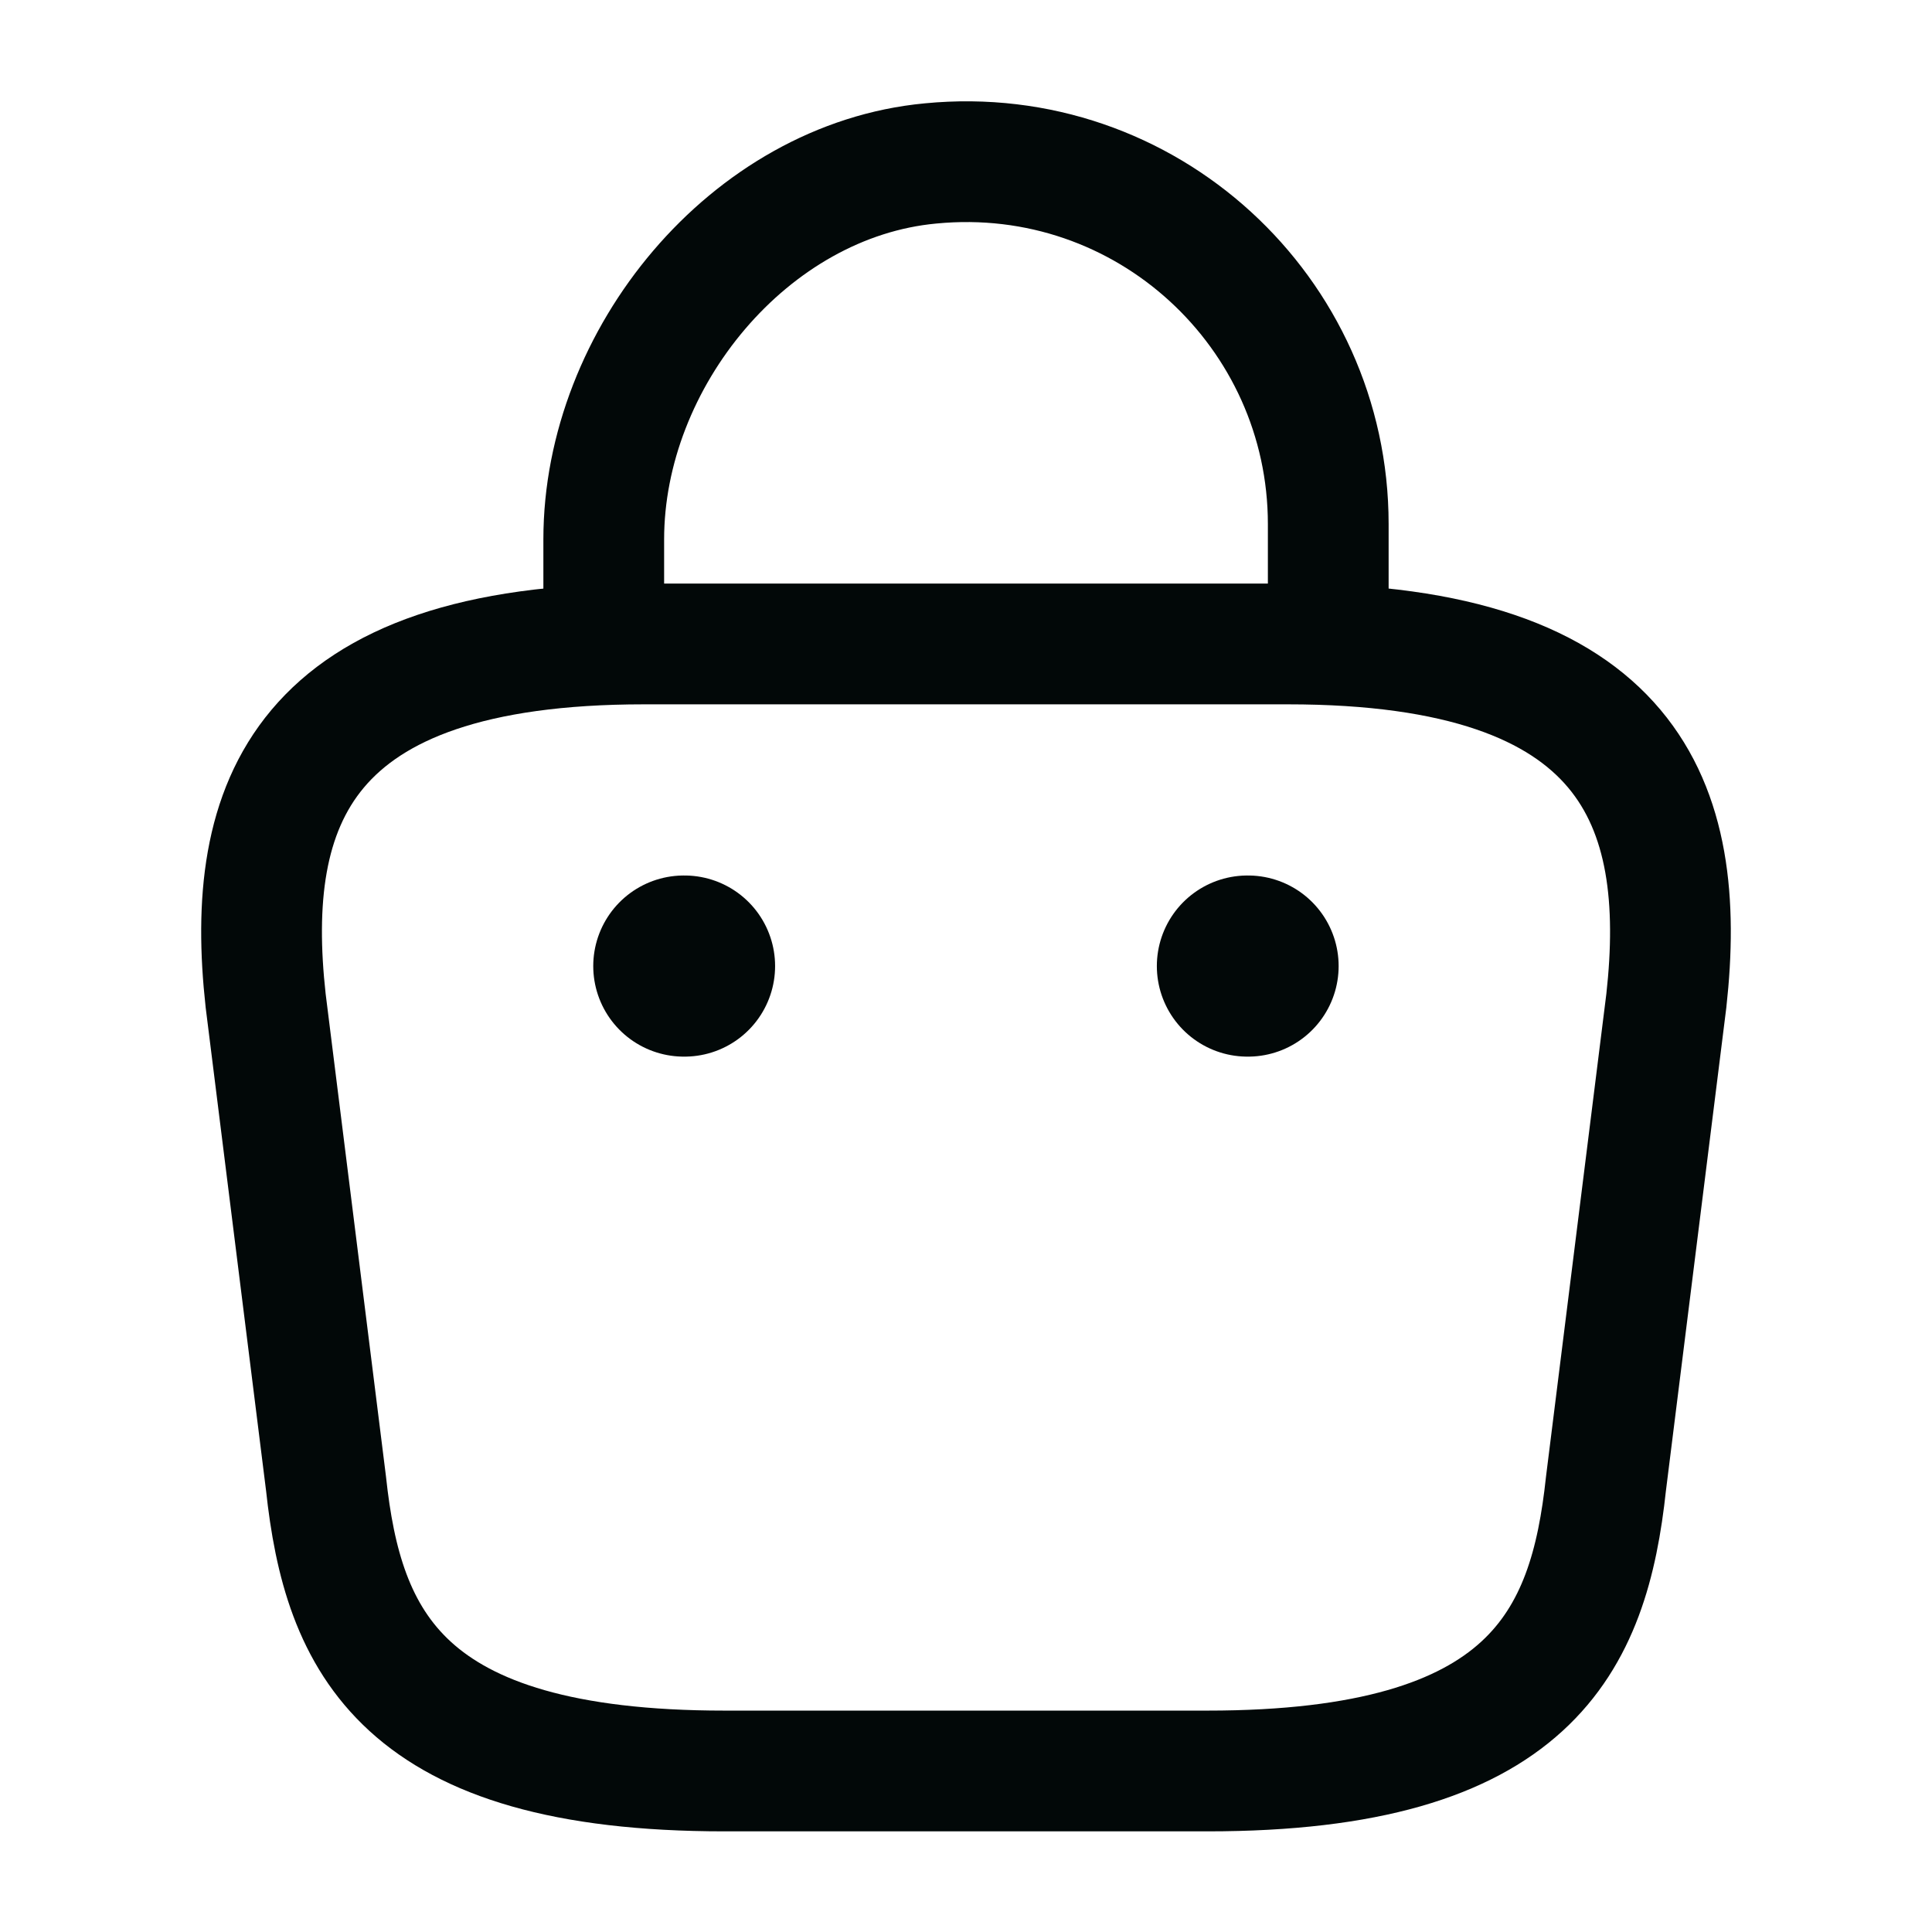 <svg width="32" height="32" viewBox="0 0 32 32" fill="none" xmlns="http://www.w3.org/2000/svg">
<path d="M10 10.227V8.933C10 5.933 12.413 2.987 15.413 2.707C18.987 2.36 22 5.173 22 8.68V10.52" stroke="#020808" stroke-width="2" stroke-miterlimit="10" stroke-linecap="round" stroke-linejoin="round"/>
<path d="M12 29.333H20C25.36 29.333 26.32 27.186 26.6 24.573L27.6 16.573C27.96 13.319 27.027 10.666 21.333 10.666H10.667C4.973 10.666 4.04 13.319 4.4 16.573L5.4 24.573C5.68 27.186 6.64 29.333 12 29.333Z" stroke="#020808" stroke-width="2" stroke-miterlimit="10" stroke-linecap="round" stroke-linejoin="round"/>
<path d="M20.661 16.001H20.672" stroke="#020808" stroke-width="3" stroke-linecap="round" stroke-linejoin="round"/>
<path d="M11.326 16.001H11.338" stroke="#020808" stroke-width="3" stroke-linecap="round" stroke-linejoin="round"/>
</svg>
